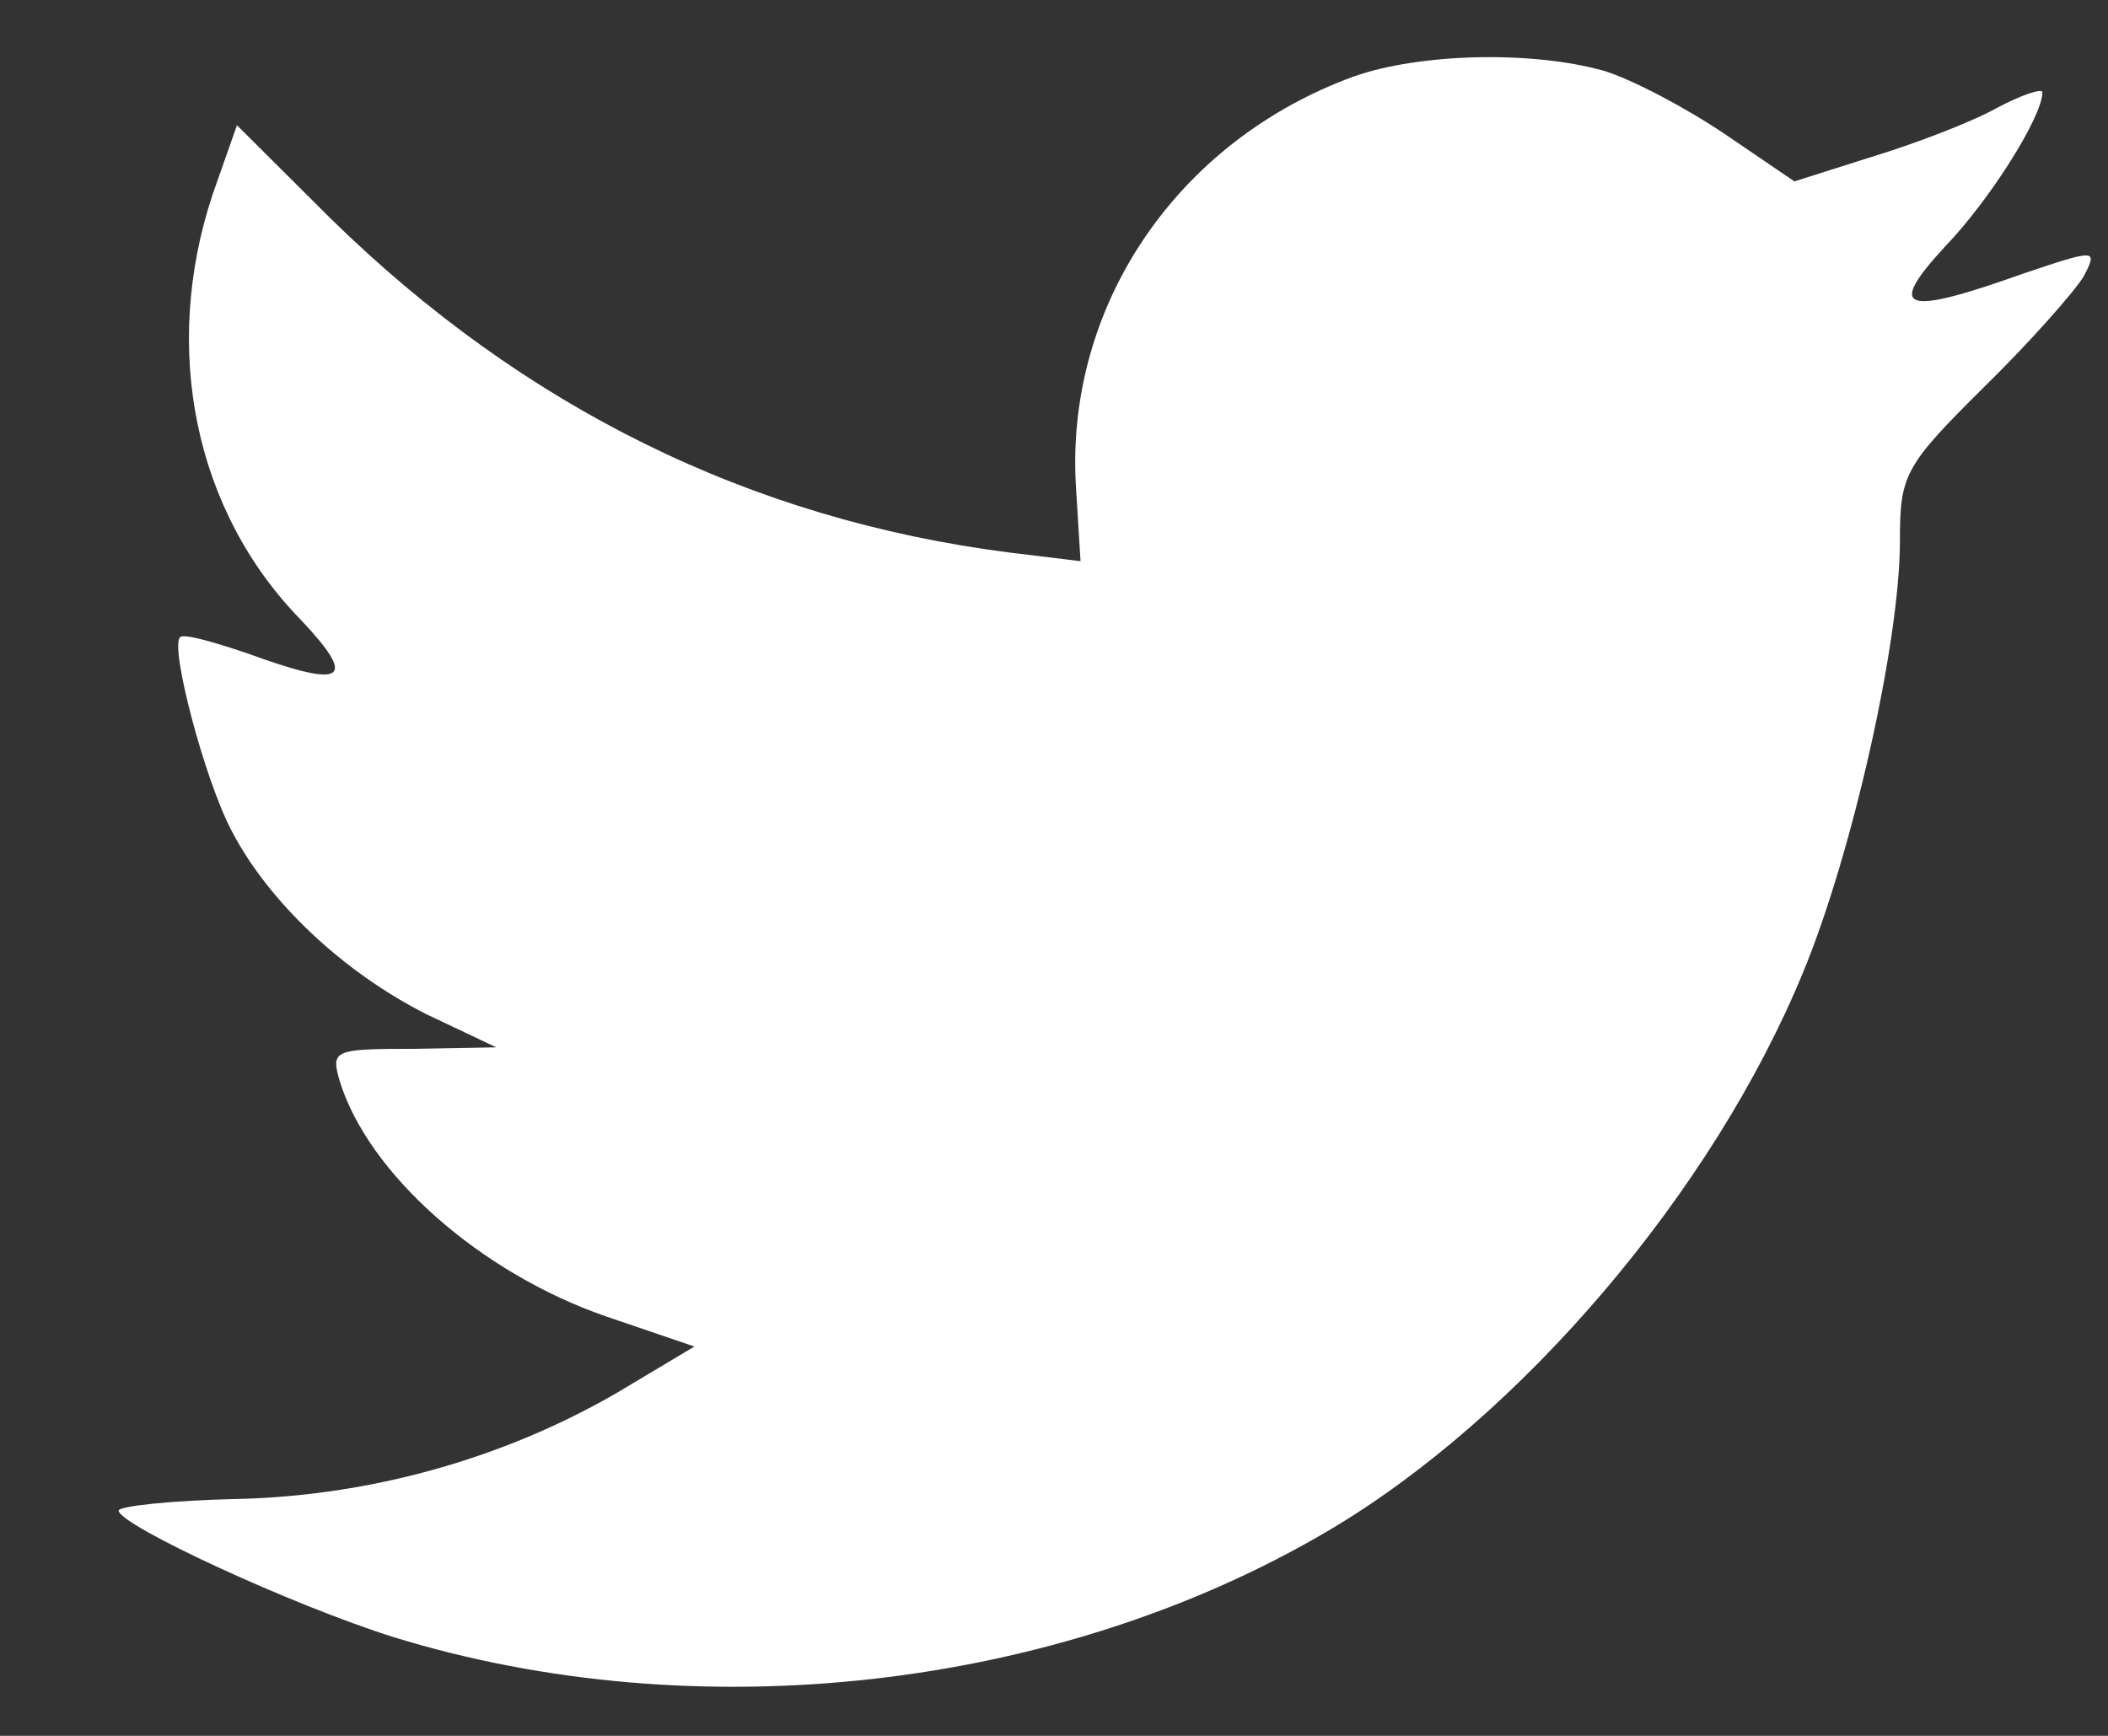 <svg width="17" height="14" viewBox="0 0 17 14" fill="none" xmlns="http://www.w3.org/2000/svg">
<rect x="0" y="0" width="17" height="14" fill="#333333" stroke="none"/>
<path fill-rule="evenodd" clip-rule="evenodd" d="M8.679 3.957L8.714 4.526L8.139 4.456C6.048 4.189 4.221 3.284 2.669 1.765L1.911 1.01L1.715 1.567C1.302 2.809 1.566 4.12 2.428 5.001C2.888 5.489 2.784 5.558 1.991 5.268C1.715 5.175 1.474 5.106 1.451 5.141C1.371 5.222 1.647 6.278 1.865 6.695C2.164 7.275 2.773 7.844 3.439 8.18L4.002 8.447L3.336 8.459C2.692 8.459 2.669 8.47 2.738 8.714C2.968 9.468 3.876 10.268 4.887 10.617L5.6 10.86L4.979 11.231C4.06 11.765 2.98 12.067 1.899 12.09C1.382 12.101 0.957 12.148 0.957 12.183C0.957 12.299 2.359 12.948 3.175 13.204C5.623 13.958 8.53 13.633 10.713 12.345C12.265 11.429 13.816 9.607 14.54 7.844C14.931 6.904 15.322 5.187 15.322 4.363C15.322 3.83 15.356 3.76 16 3.122C16.379 2.751 16.735 2.345 16.804 2.229C16.919 2.008 16.907 2.008 16.321 2.205C15.345 2.553 15.207 2.507 15.689 1.985C16.046 1.614 16.471 0.941 16.471 0.744C16.471 0.709 16.298 0.767 16.103 0.871C15.896 0.987 15.437 1.161 15.092 1.266L14.471 1.463L13.908 1.08C13.598 0.871 13.161 0.639 12.931 0.57C12.345 0.407 11.449 0.43 10.92 0.616C9.484 1.138 8.576 2.484 8.679 3.957Z" fill="white"/>
</svg>
